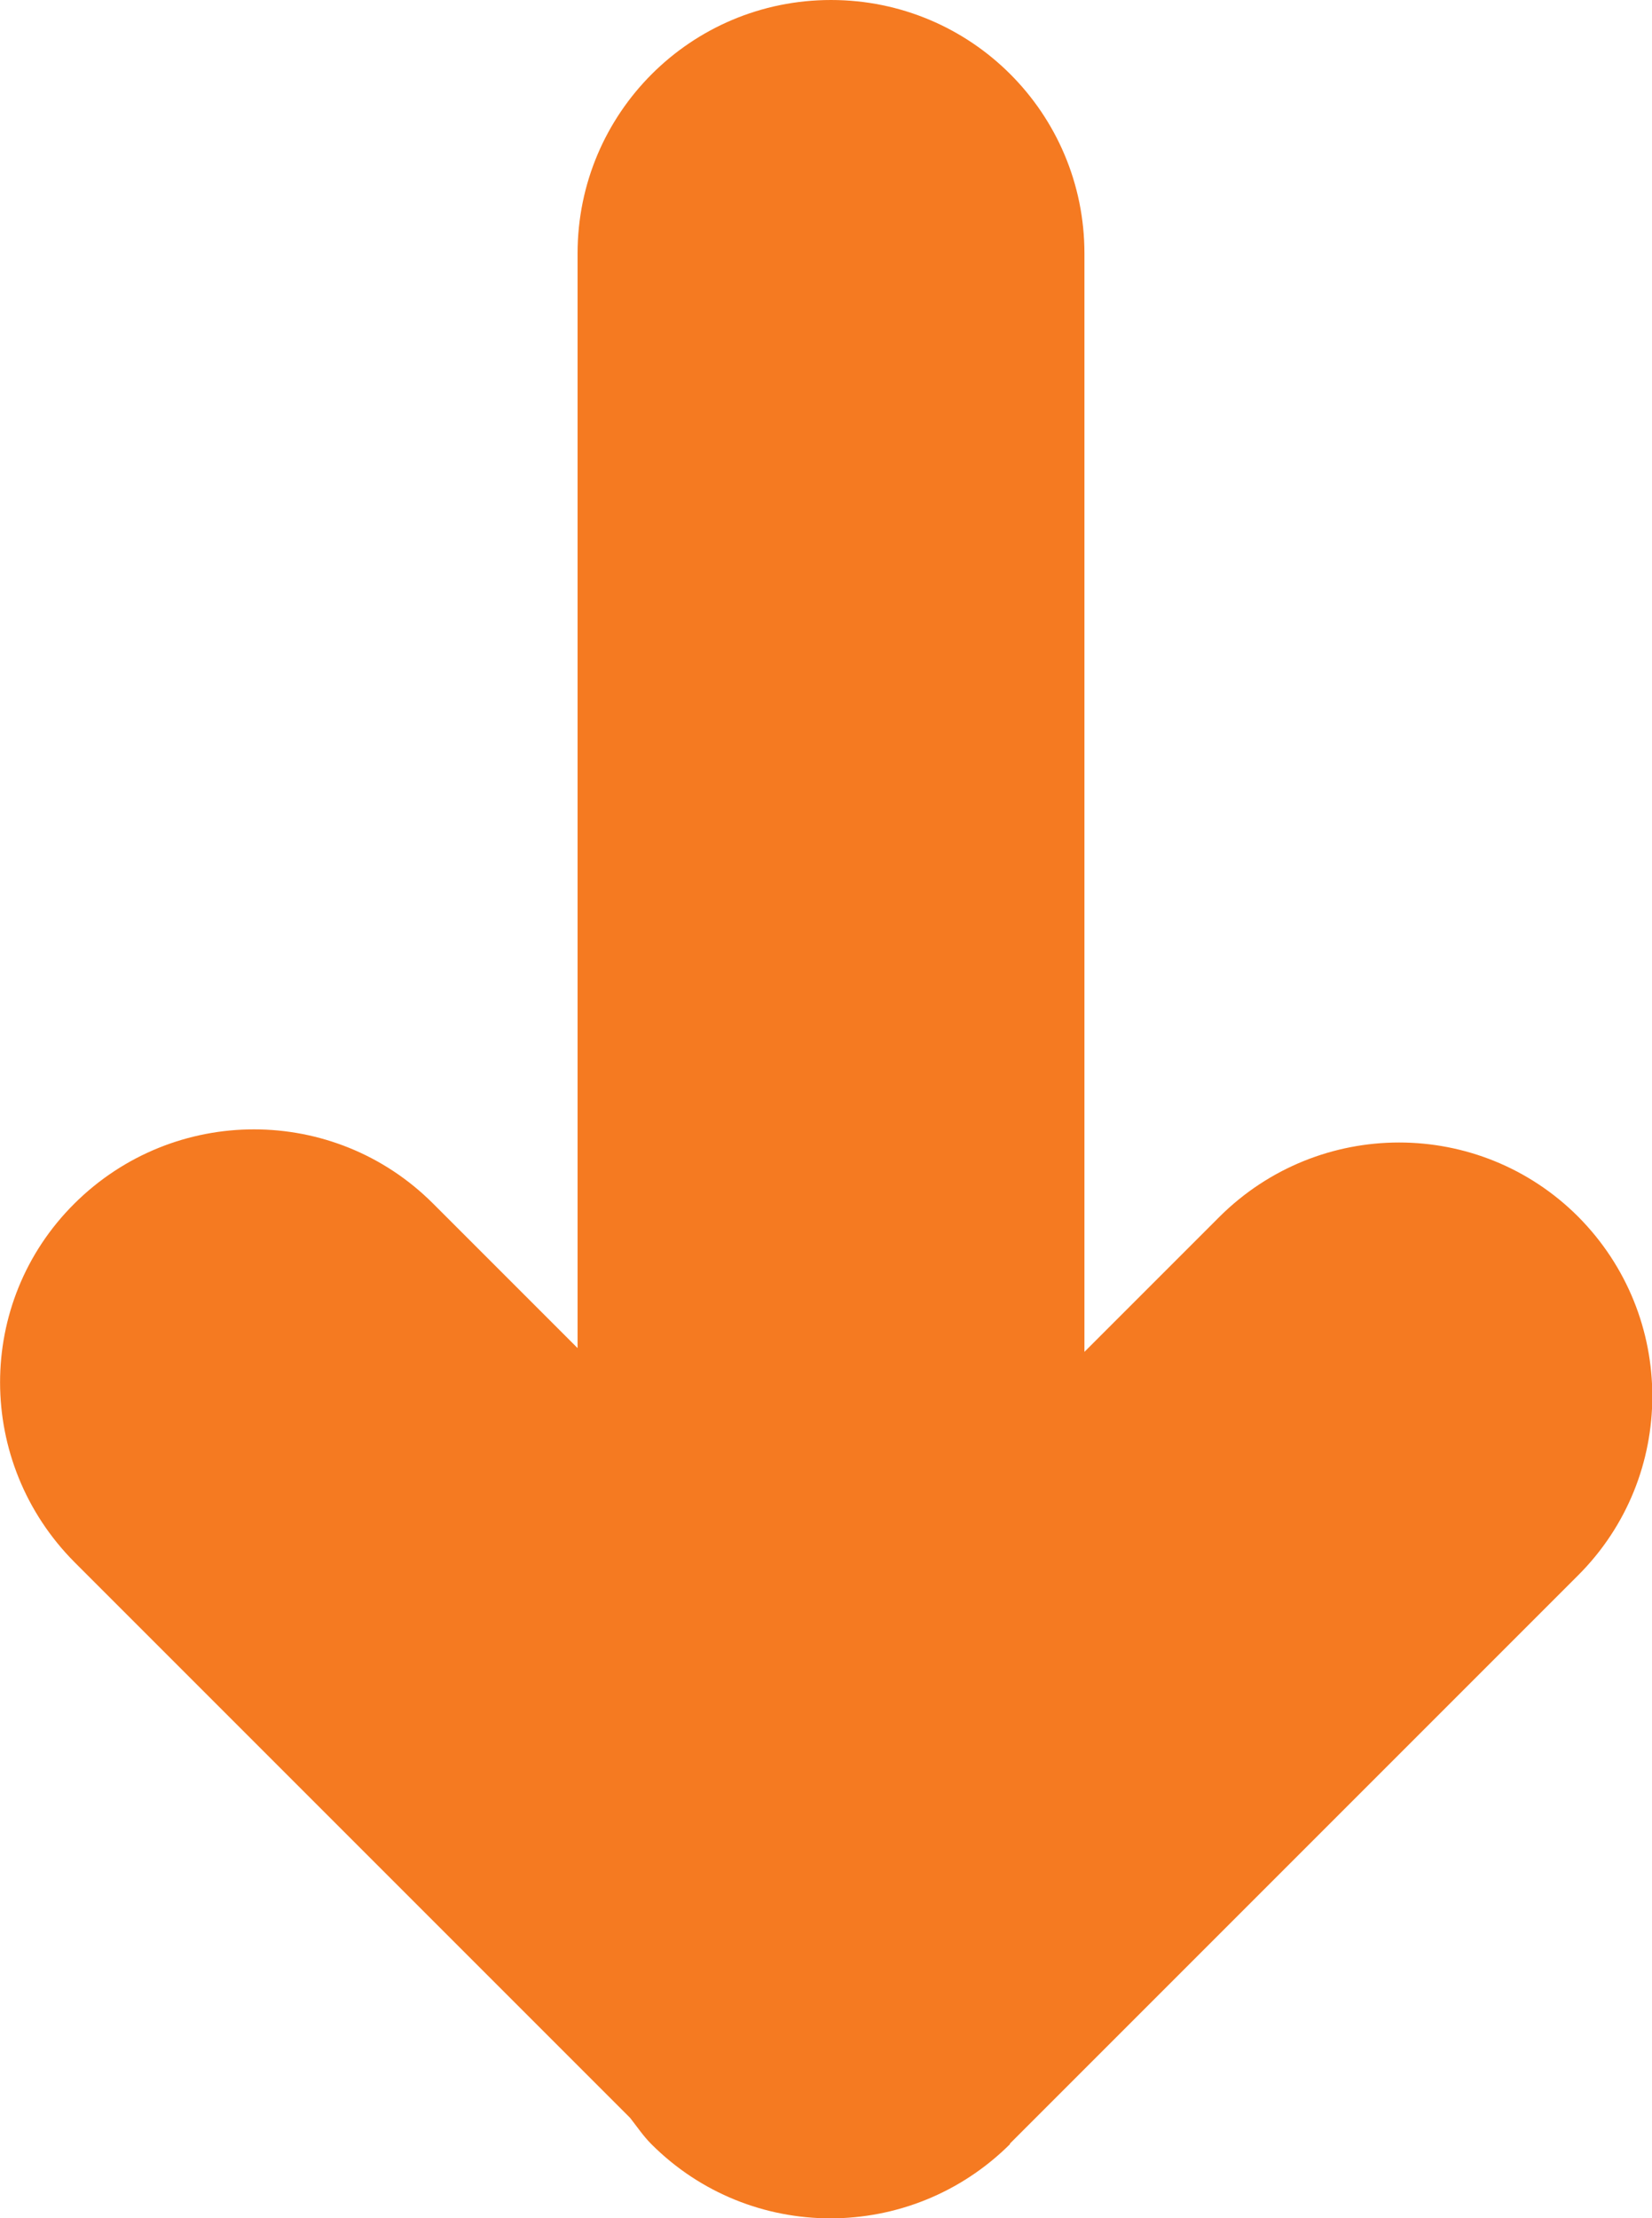 <?xml version="1.0" encoding="UTF-8"?> <svg xmlns="http://www.w3.org/2000/svg" id="Layer_2" data-name="Layer 2" viewBox="0 0 26.4 35.44"><defs><style> .cls-1 { fill: #f57a21; } </style></defs><g id="Layer_1-2" data-name="Layer 1"><path class="cls-1" d="M16.14,34.25l9.08-9.08c1.58-1.58,1.58-4.14,0-5.73h0c-1.58-1.58-4.14-1.58-5.73,0l-2.16,2.16V4.05c0-2.24-1.81-4.05-4.05-4.05s-4.05,1.81-4.05,4.05v17.49l-2.31-2.31c-1.58-1.58-4.14-1.58-5.73,0s-1.58,4.14,0,5.73l8.88,8.88c.11.14.21.29.34.42,1.58,1.58,4.14,1.58,5.73,0Z"></path></g></svg> 